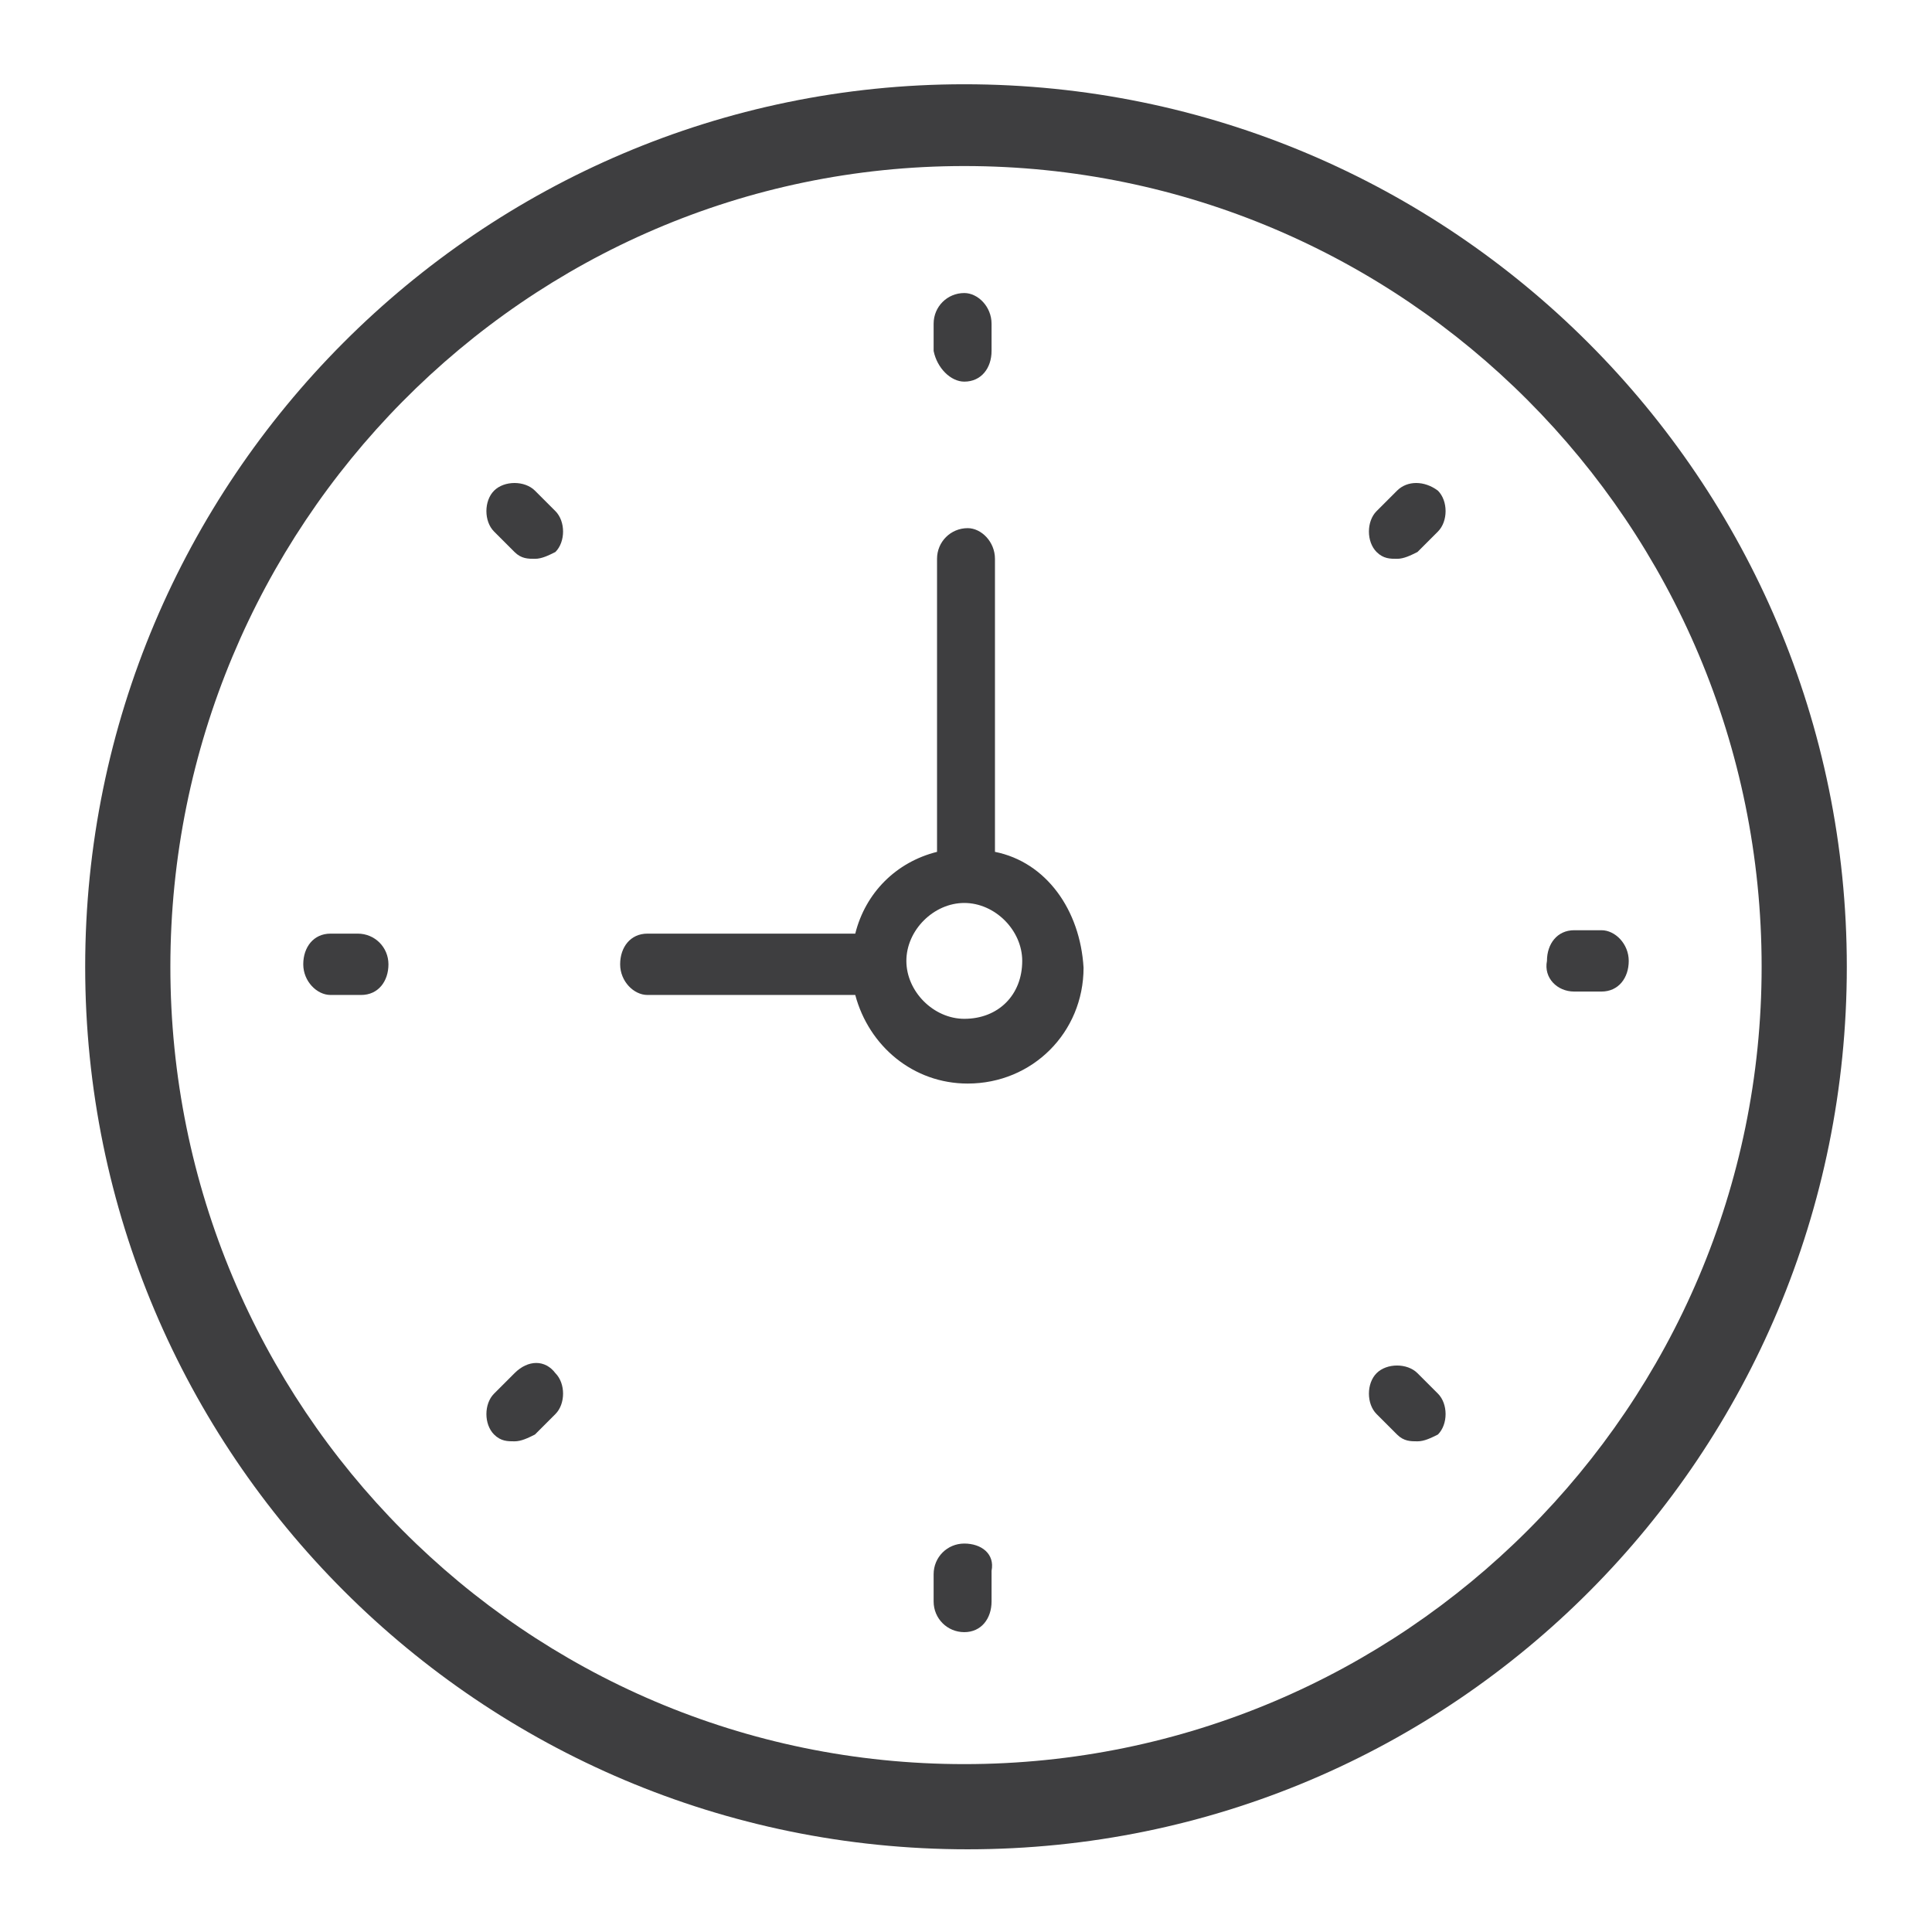 <?xml version="1.0" encoding="utf-8"?>
<!-- Generator: Adobe Illustrator 24.2.3, SVG Export Plug-In . SVG Version: 6.00 Build 0)  -->
<svg version="1.1" id="Capa_1" xmlns="http://www.w3.org/2000/svg" xmlns:xlink="http://www.w3.org/1999/xlink" x="0px" y="0px"
	 width="56.7px" height="56.7px" viewBox="0 0 56.7 56.7" style="enable-background:new 0 0 56.7 56.7;" xml:space="preserve">
<style type="text/css">
	.st0{fill-rule:evenodd;clip-rule:evenodd;fill:#3E3E40;}
</style>
<desc>Created with sketchtool.</desc>
<g id="IKASNOVA-DESKTOP">
	<g id="FORMACION_detalle" transform="translate(-870, -496)">
		<g id="Group-22-Copy-4" transform="translate(870, 496)">
			<g id="Group-3" transform="translate(0, 0.373)">
				<path id="Fill-1" class="st0" d="M51.7,28c0,12.9-10.5,23.4-23.4,23.4S5,40.9,5,28S15.4,4.5,28.3,4.5S51.7,15,51.7,28 M28.3,2.1
					C14.1,2.1,2.5,13.7,2.5,28c0,14.3,11.6,25.9,25.9,25.9S54.2,42.3,54.2,28C54.2,13.7,42.6,2.1,28.3,2.1"/>
			</g>
			<path id="Fill-4" class="st0" d="M28.3,29.9c-0.9,0-1.7-0.8-1.7-1.7c0-0.9,0.8-1.7,1.7-1.7c0.9,0,1.7,0.8,1.7,1.7
				C30,29.2,29.3,29.9,28.3,29.9 M29.2,25v-8.6c0-0.5-0.4-0.9-0.8-0.9c-0.5,0-0.9,0.4-0.9,0.9V25c-1.2,0.3-2.1,1.2-2.4,2.4H19
				c-0.5,0-0.8,0.4-0.8,0.9c0,0.5,0.4,0.9,0.8,0.9h6.1c0.4,1.5,1.7,2.6,3.3,2.6c1.9,0,3.4-1.5,3.4-3.4C31.7,26.7,30.7,25.3,29.2,25"
				/>
			<path id="Fill-6" class="st0" d="M28.3,11.2c0.5,0,0.8-0.4,0.8-0.9V9.5c0-0.5-0.4-0.9-0.8-0.9c-0.5,0-0.9,0.4-0.9,0.9v0.8
				C27.5,10.8,27.9,11.2,28.3,11.2"/>
			<path id="Fill-8" class="st0" d="M28.3,45.3c-0.5,0-0.9,0.4-0.9,0.9V47c0,0.5,0.4,0.9,0.9,0.9c0.5,0,0.8-0.4,0.8-0.9v-0.9
				C29.2,45.6,28.8,45.3,28.3,45.3"/>
			<path id="Fill-10" class="st0" d="M46.2,29.1H47c0.5,0,0.8-0.4,0.8-0.9c0-0.5-0.4-0.9-0.8-0.9h-0.8c-0.5,0-0.8,0.4-0.8,0.9
				C45.3,28.7,45.7,29.1,46.2,29.1"/>
			<path id="Fill-12" class="st0" d="M10.5,27.4H9.7c-0.5,0-0.8,0.4-0.8,0.9c0,0.5,0.4,0.9,0.8,0.9h0.9c0.5,0,0.8-0.4,0.8-0.9
				C11.4,27.8,11,27.4,10.5,27.4"/>
			<path id="Fill-14" class="st0" d="M41,14.4L40.4,15c-0.3,0.3-0.3,0.9,0,1.2c0.2,0.2,0.4,0.2,0.6,0.2c0.2,0,0.4-0.1,0.6-0.2
				l0.6-0.6c0.3-0.3,0.3-0.9,0-1.2C41.8,14.1,41.3,14.1,41,14.4"/>
			<path id="Fill-16" class="st0" d="M15.1,40.3l-0.6,0.6c-0.3,0.3-0.3,0.9,0,1.2c0.2,0.2,0.4,0.2,0.6,0.2c0.2,0,0.4-0.1,0.6-0.2
				l0.6-0.6c0.3-0.3,0.3-0.9,0-1.2C16,39.9,15.5,39.9,15.1,40.3"/>
			<path id="Fill-18" class="st0" d="M41.6,40.3c-0.3-0.3-0.9-0.3-1.2,0c-0.3,0.3-0.3,0.9,0,1.2l0.6,0.6c0.2,0.2,0.4,0.2,0.6,0.2
				c0.2,0,0.4-0.1,0.6-0.2c0.3-0.3,0.3-0.9,0-1.2L41.6,40.3z"/>
			<path id="Fill-20" class="st0" d="M15.7,14.4c-0.3-0.3-0.9-0.3-1.2,0c-0.3,0.3-0.3,0.9,0,1.2l0.6,0.6c0.2,0.2,0.4,0.2,0.6,0.2
				c0.2,0,0.4-0.1,0.6-0.2c0.3-0.3,0.3-0.9,0-1.2L15.7,14.4z"/>
		</g>
	</g>
</g>
</svg>
